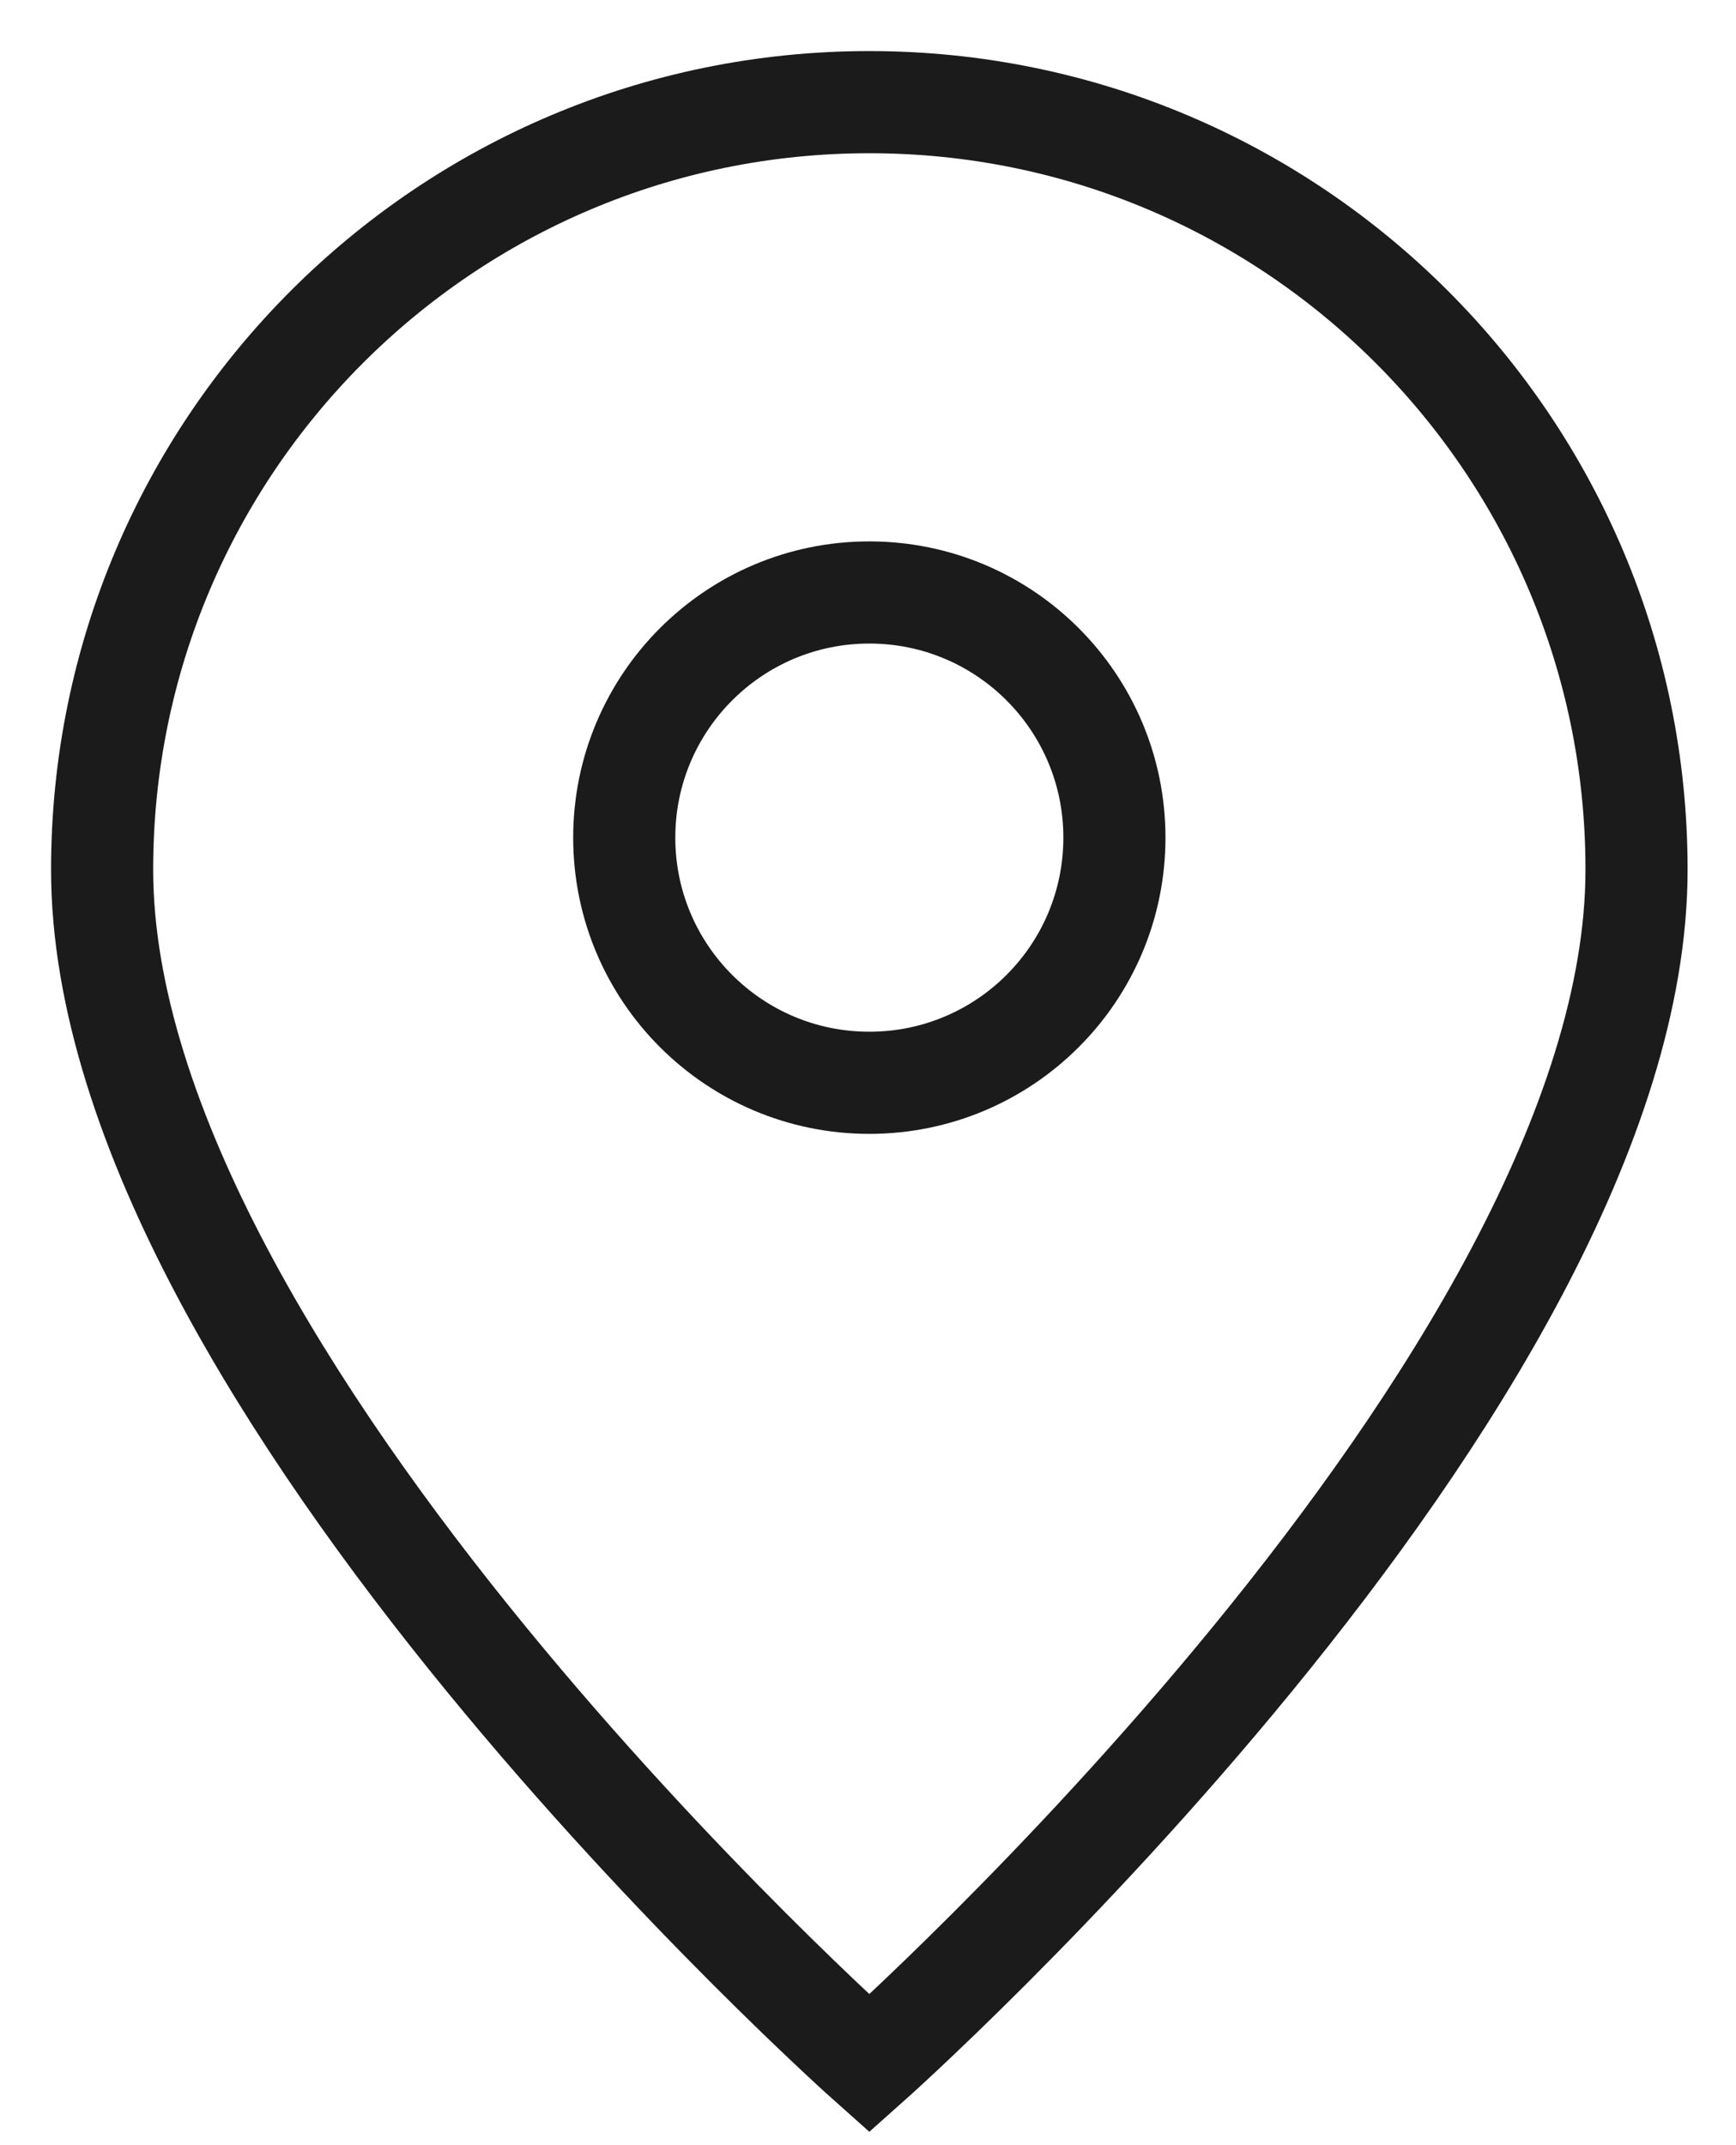 <?xml version="1.0" encoding="UTF-8"?> <svg xmlns="http://www.w3.org/2000/svg" width="17" height="21" viewBox="0 0 17 21" fill="none"> <path d="M8.513 20.2C8.513 20.2 16.026 13.522 16.026 8.513C16.026 4.364 12.662 1 8.513 1C4.364 1 1 4.364 1 8.513C1 13.522 8.513 20.2 8.513 20.2Z" stroke="#1B1B1B"></path> <path d="M10.913 8.2C10.913 9.526 9.839 10.6 8.513 10.6C7.188 10.6 6.113 9.526 6.113 8.2C6.113 6.875 7.188 5.8 8.513 5.8C9.839 5.8 10.913 6.875 10.913 8.2Z" stroke="#1B1B1B"></path> </svg> 